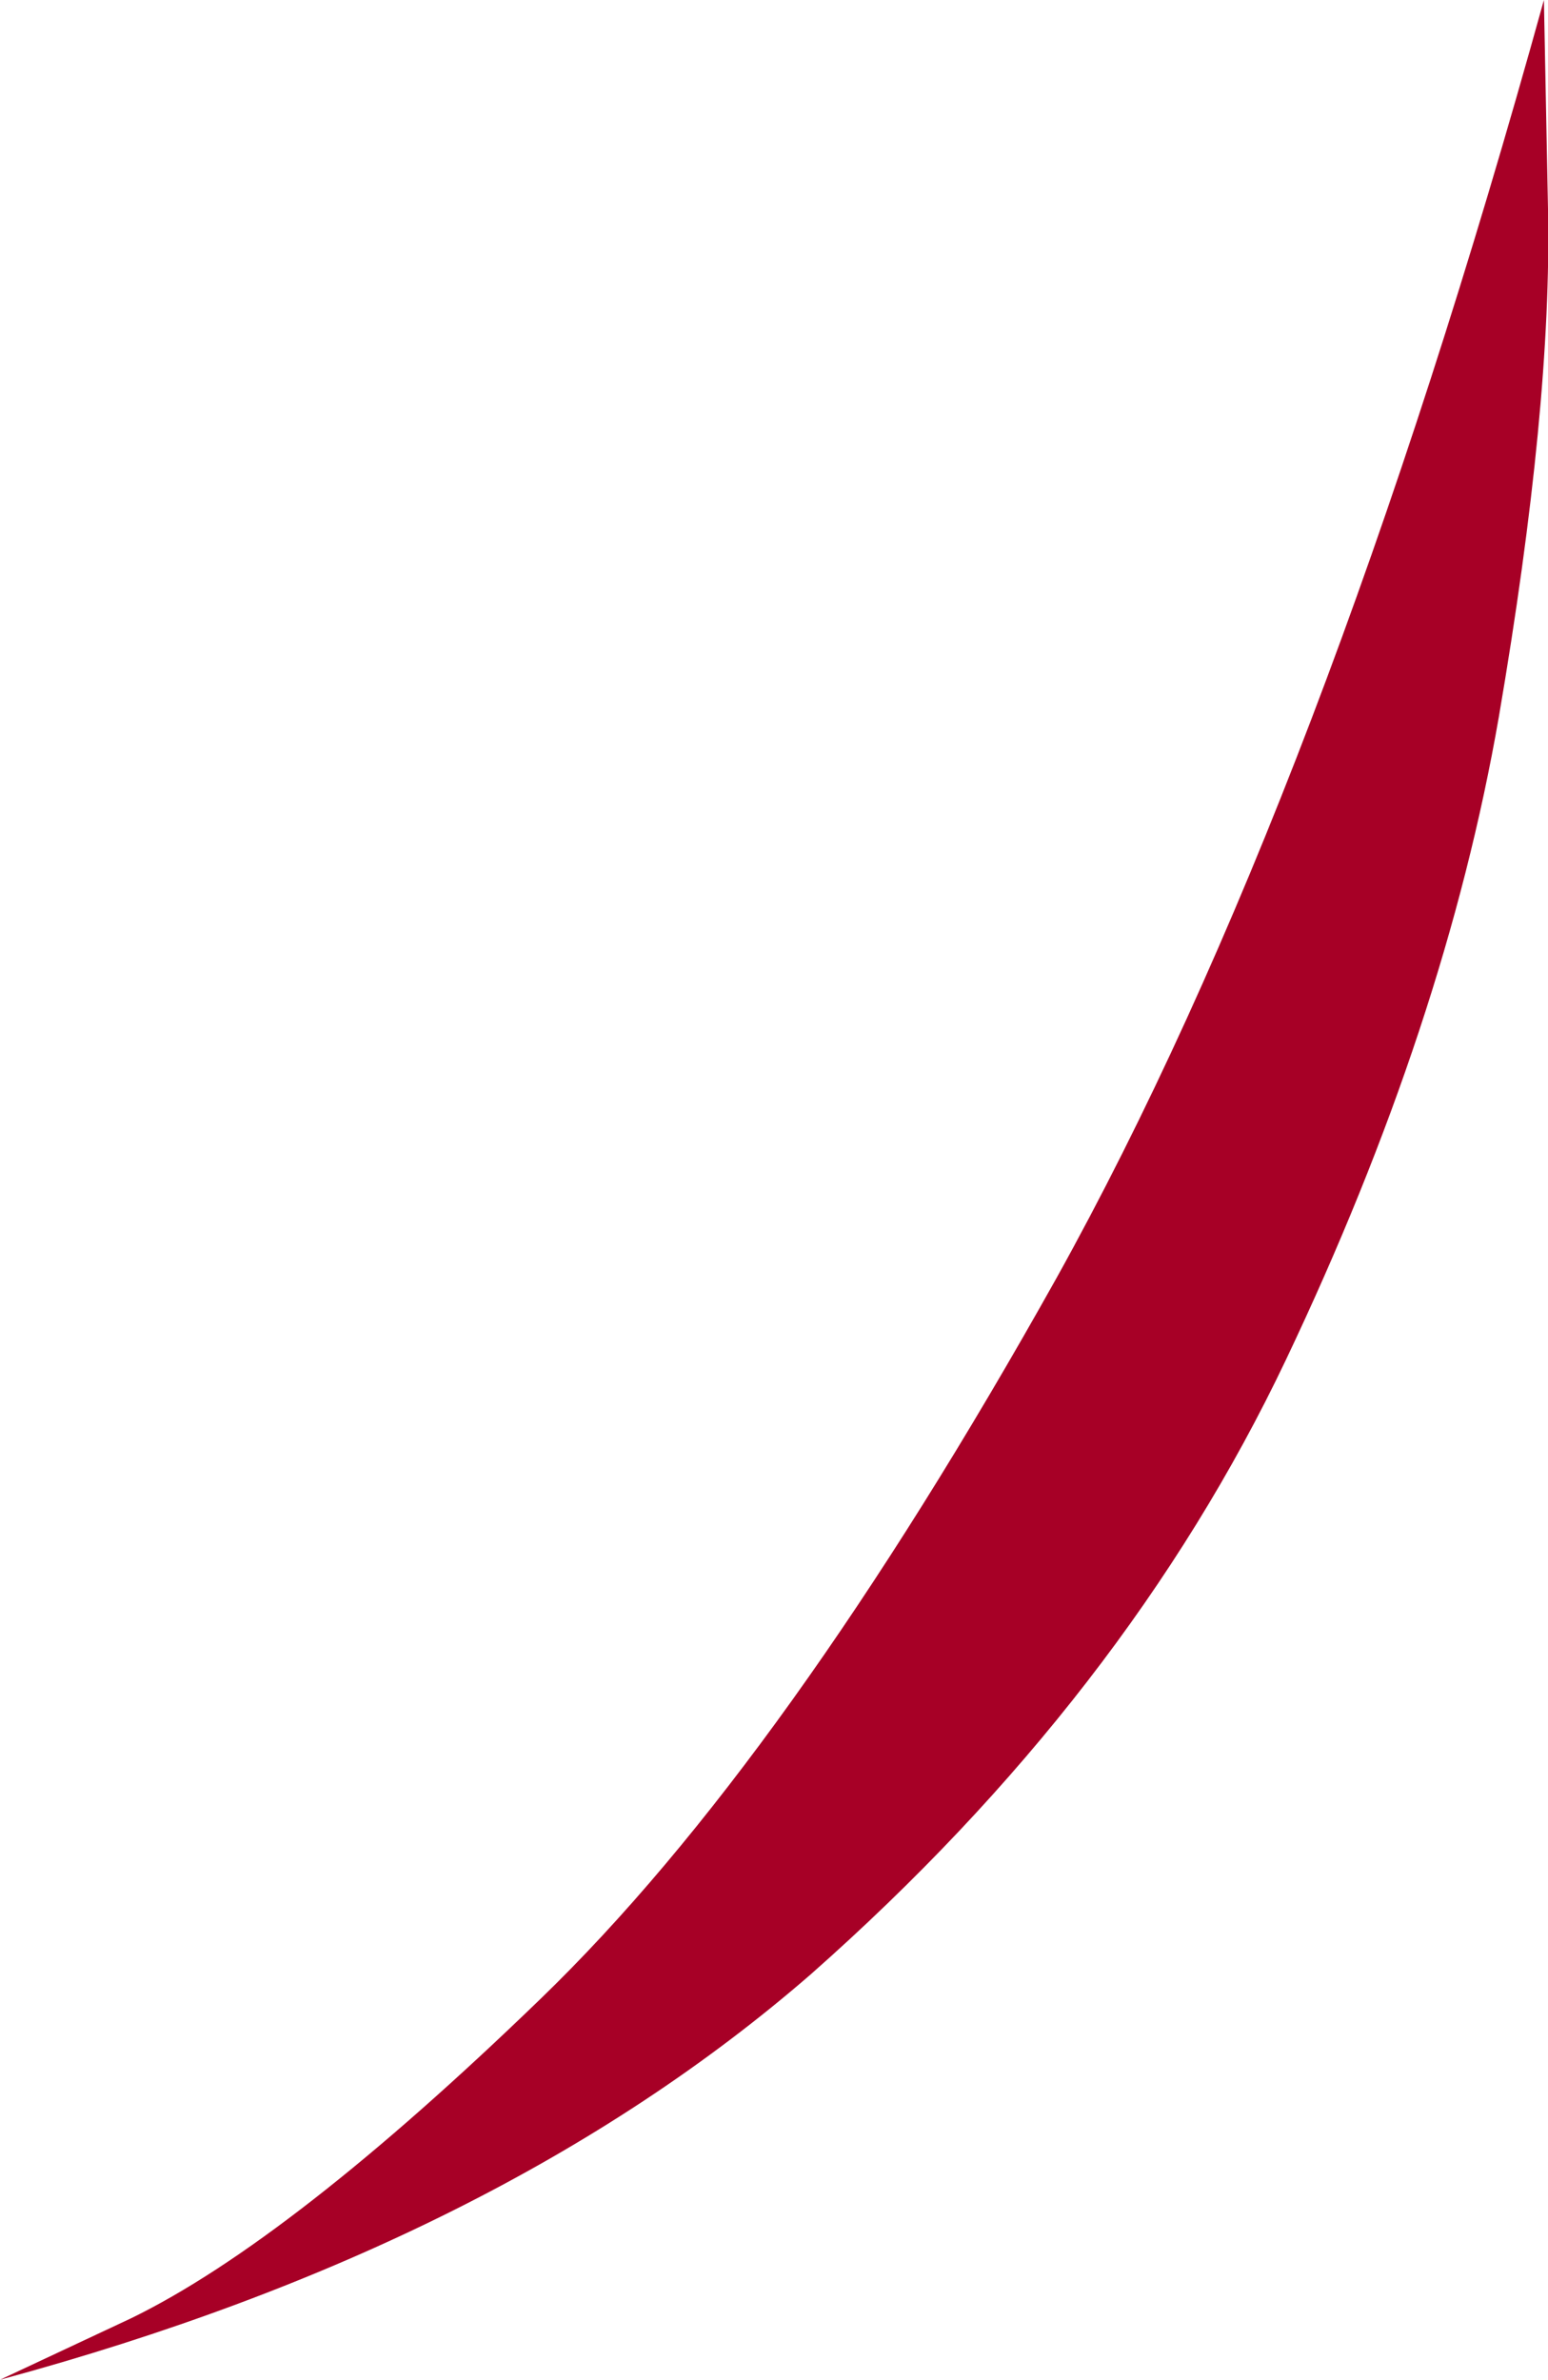 <?xml version="1.0" encoding="UTF-8" standalone="no"?>
<svg xmlns:xlink="http://www.w3.org/1999/xlink" height="29.05px" width="18.9px" xmlns="http://www.w3.org/2000/svg">
  <g transform="matrix(1.0, 0.0, 0.0, 1.0, -0.4, 0.0)">
    <path d="M18.7 8.75 Q18.05 12.5 16.1 16.6 14.15 20.7 10.3 24.1 6.5 27.4 0.4 29.05 L2.0 28.3 Q3.95 27.35 7.0 24.4 10.0 21.5 13.3 15.6 16.55 9.75 19.25 0.0 L19.3 2.55 Q19.35 4.95 18.7 8.75" fill="#a70026" fill-rule="evenodd" stroke="none"/>
  </g>
</svg>
